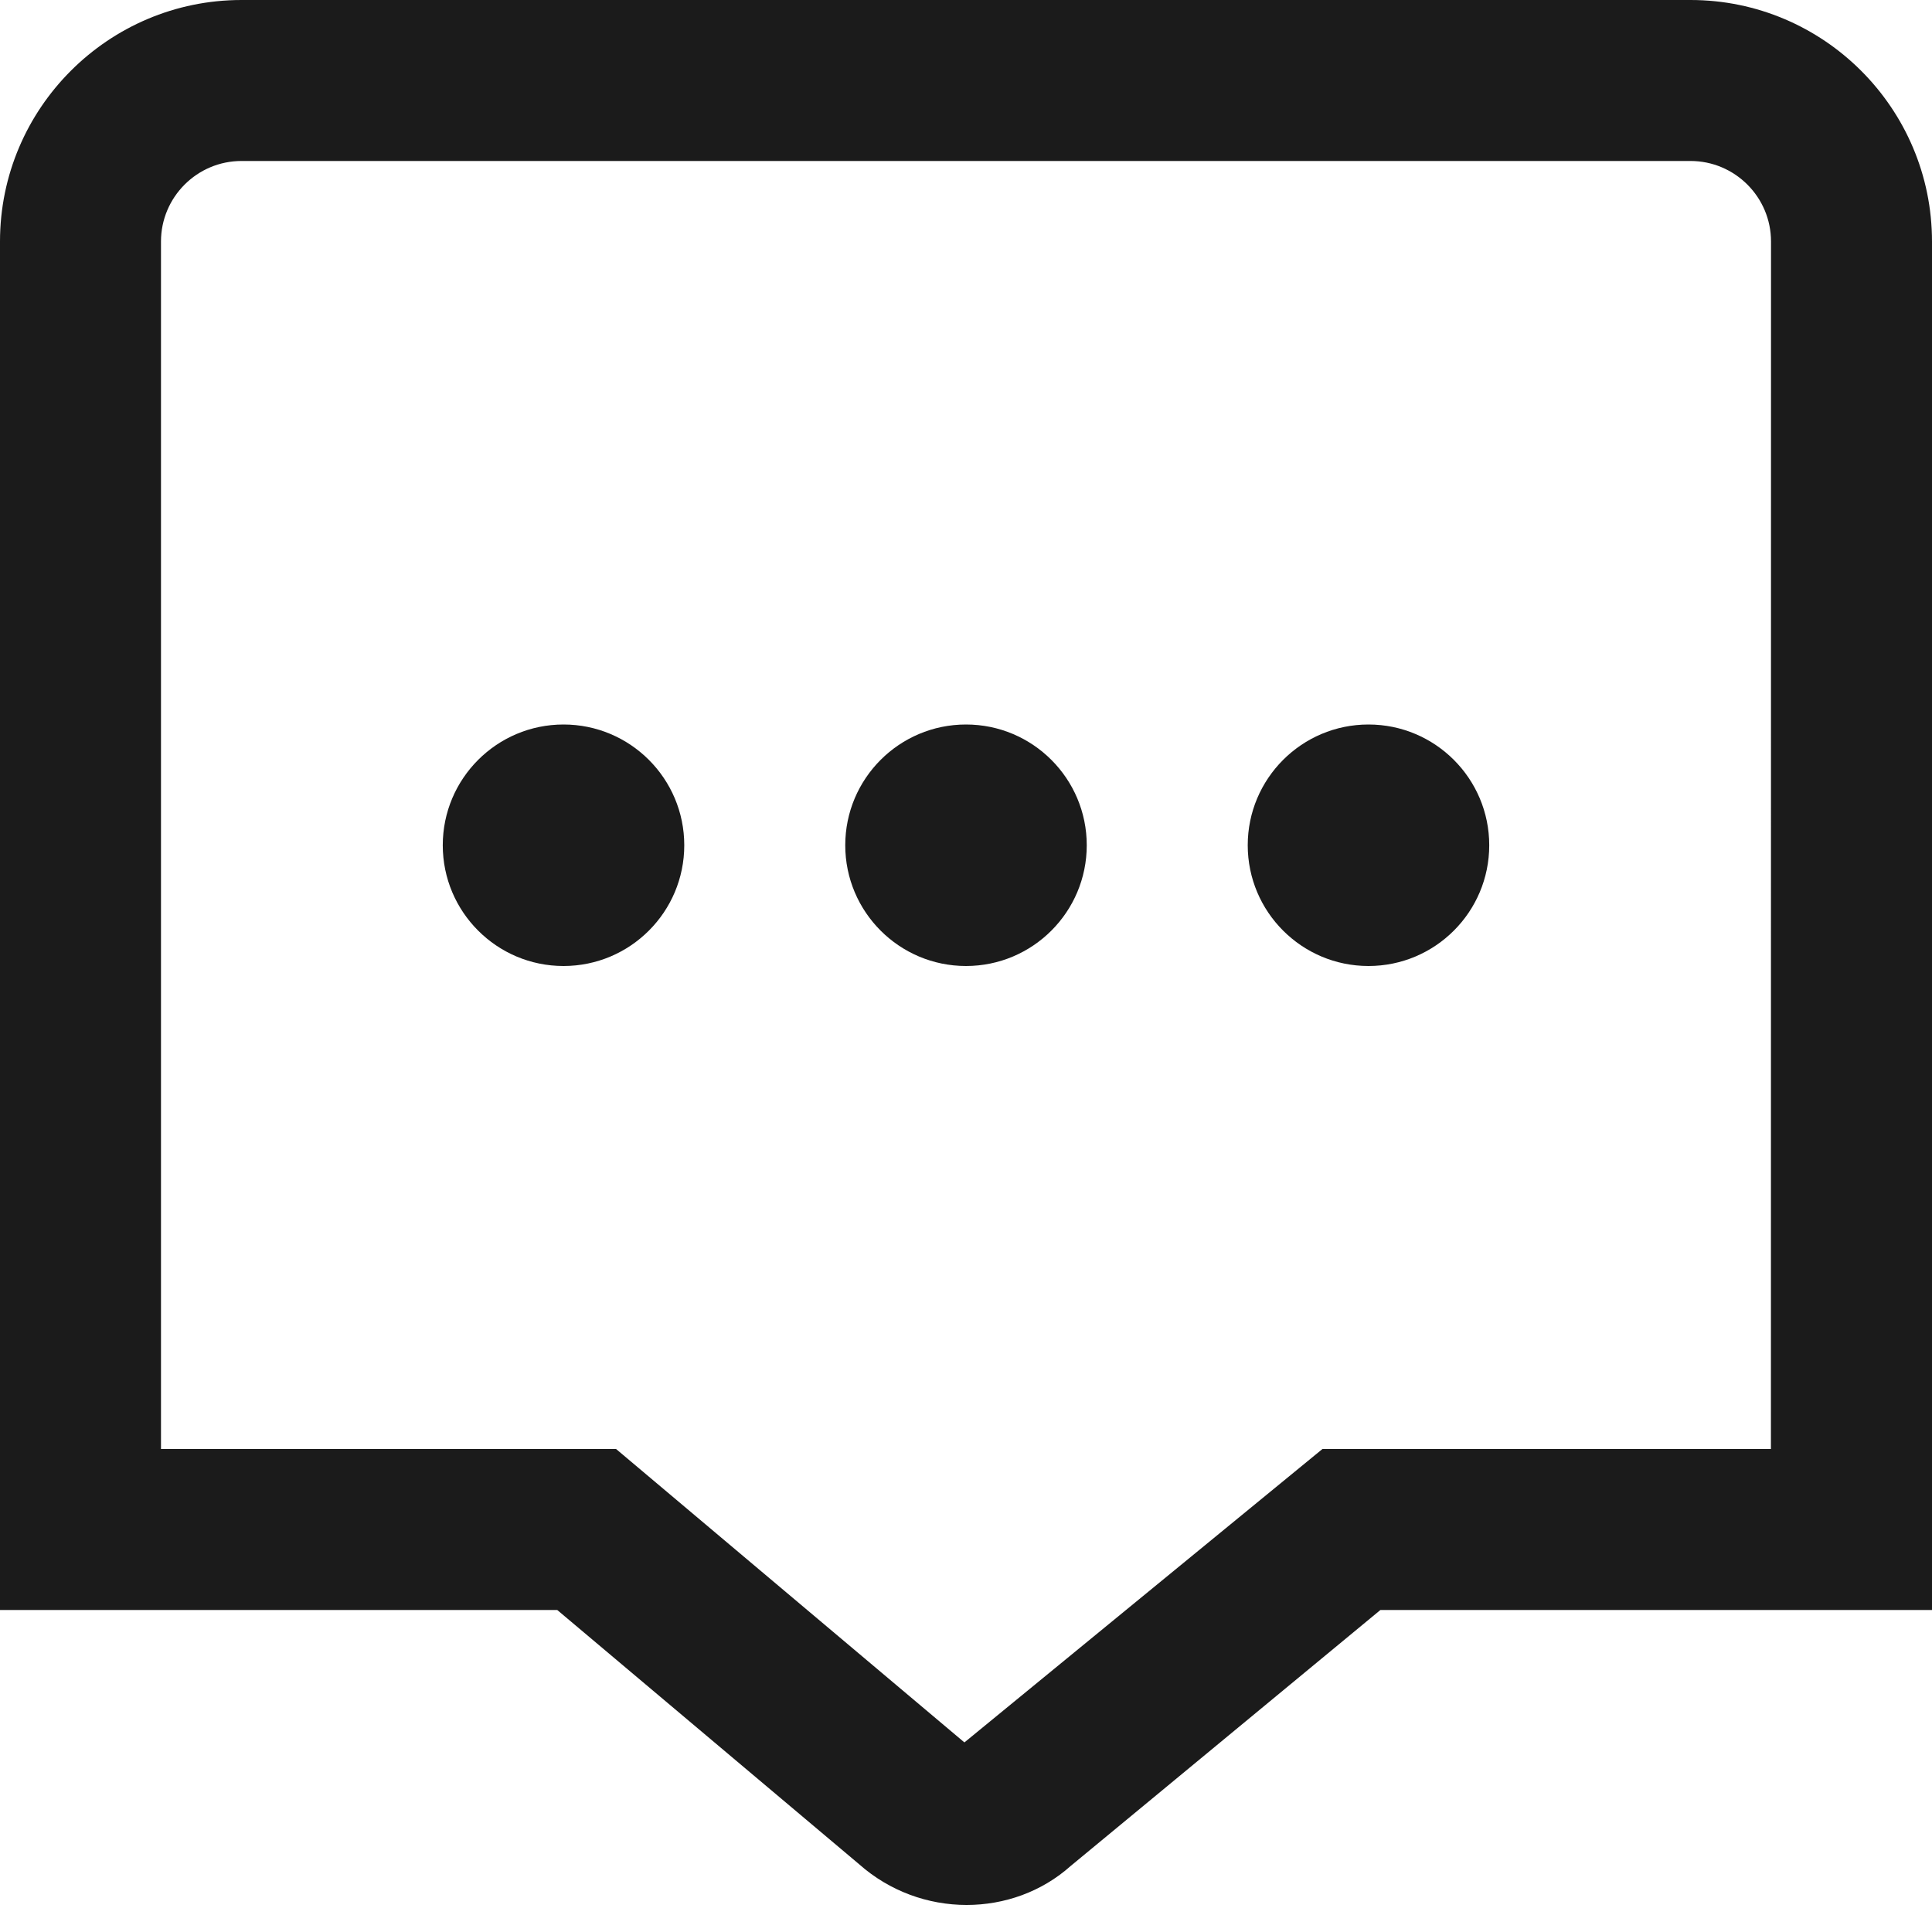 <svg xmlns="http://www.w3.org/2000/svg" width="40" height="40" viewBox="0 0 40 40" fill="none">
  <g clip-path="url(#clip0_646_7422)">
    <path d="M22.5 17.5C22.5 18.88 21.38 20 20 20C18.62 20 17.5 18.88 17.5 17.5C17.5 16.12 18.62 15 20 15C21.38 15 22.5 16.12 22.5 17.5ZM28.333 15C26.953 15 25.833 16.12 25.833 17.5C25.833 18.88 26.953 20 28.333 20C29.713 20 30.833 18.88 30.833 17.5C30.833 16.12 29.713 15 28.333 15ZM11.667 15C10.287 15 9.167 16.12 9.167 17.5C9.167 18.88 10.287 20 11.667 20C13.047 20 14.167 18.88 14.167 17.5C14.167 16.12 13.047 15 11.667 15ZM40 5V33.333H28.58L22.167 38.633C21.565 39.17 20.793 39.44 20.013 39.44C19.22 39.44 18.422 39.16 17.785 38.595L11.537 33.333H0V5C0 2.243 2.243 0 5 0H35C37.757 0 40 2.243 40 5ZM36.667 5C36.667 4.082 35.92 3.333 35 3.333H5C4.08 3.333 3.333 4.082 3.333 5V30H12.755L19.967 36.075L27.38 30H36.665L36.667 5Z" fill="#1B1B1B"/>
  </g>
  <defs>
    <clipPath id="clip0_646_7422">
      <rect width="40" height="40" fill="white"/>
    </clipPath>
  </defs>
</svg>